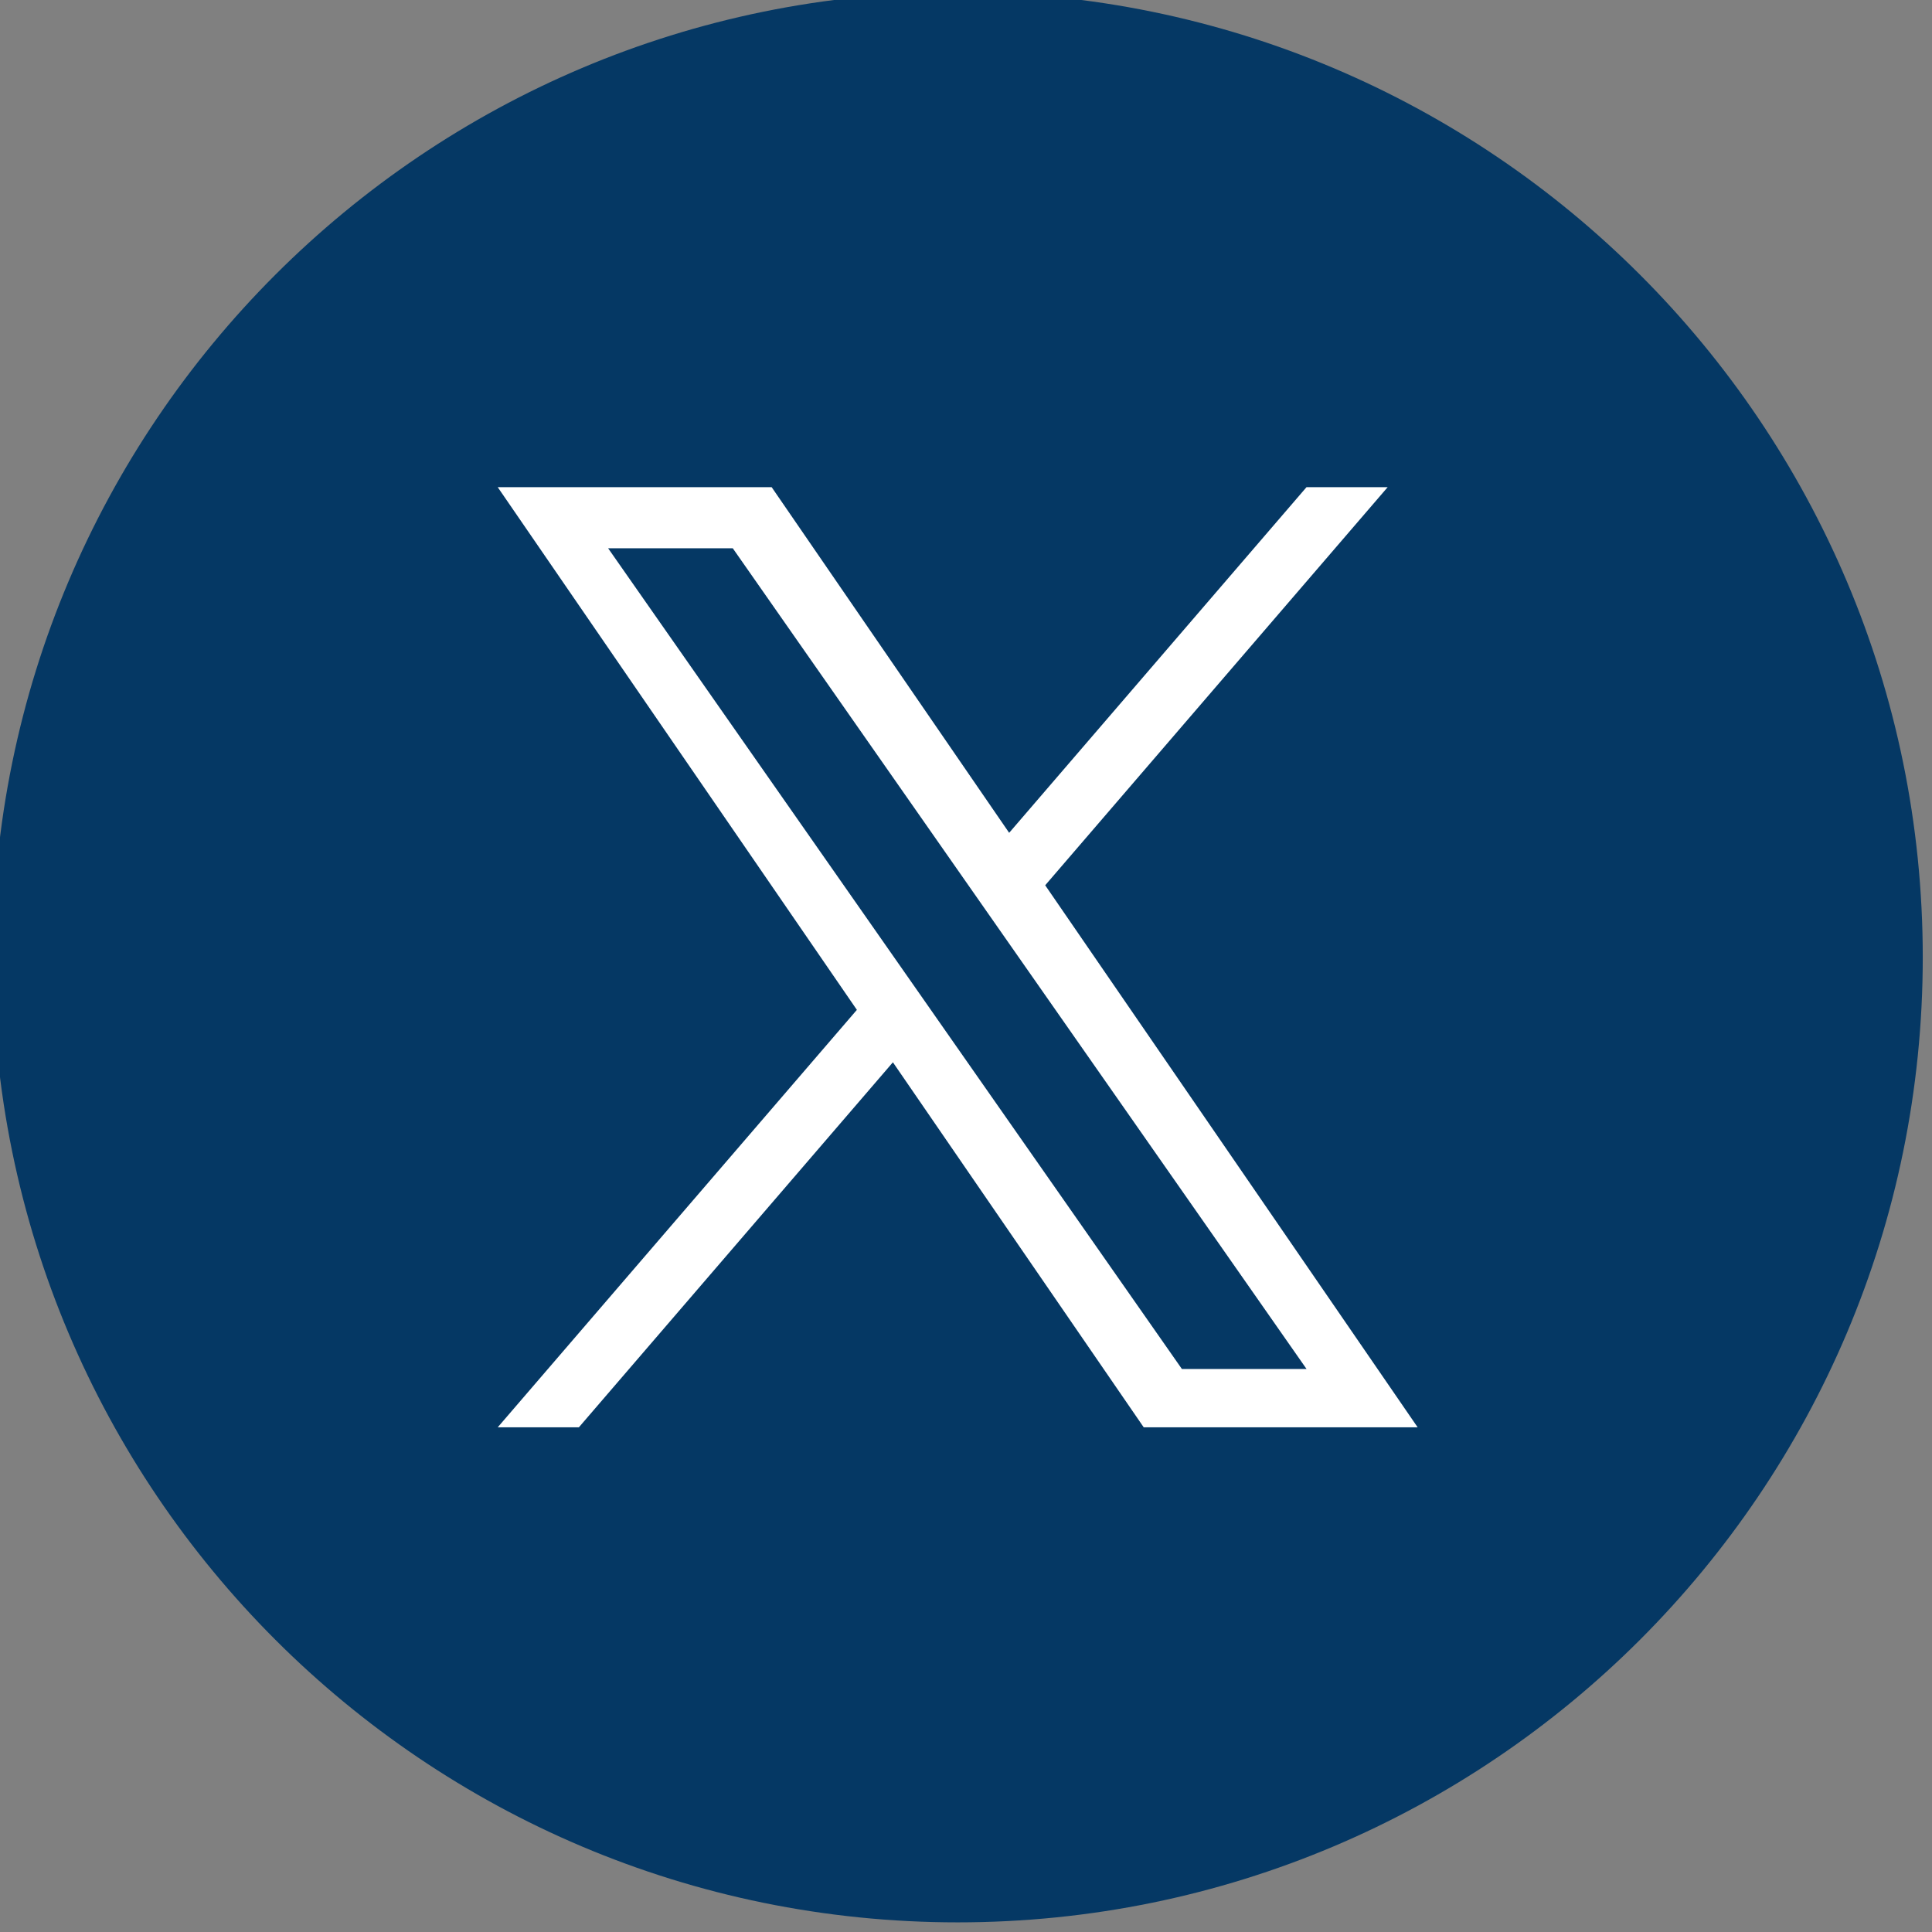 <?xml version="1.0" encoding="UTF-8" standalone="no"?>
<!DOCTYPE svg PUBLIC "-//W3C//DTD SVG 1.1//EN" "http://www.w3.org/Graphics/SVG/1.1/DTD/svg11.dtd">
<svg width="100%" height="100%" viewBox="0 0 25 25" version="1.1" xmlns="http://www.w3.org/2000/svg" xmlns:xlink="http://www.w3.org/1999/xlink" xml:space="preserve" xmlns:serif="http://www.serif.com/" style="fill-rule:evenodd;clip-rule:evenodd;stroke-linejoin:round;stroke-miterlimit:2;">
    <rect x="0" y="0" width="25" height="25" fill="#808080" stroke="none"/>
    <g transform="matrix(0.385,0,0,0.385,-99.791,-106.292)">
        <g transform="matrix(0,-1,-1,0,291.385,275.82)">
            <path d="M-32.436,-32.437C-50.351,-32.437 -64.874,-17.915 -64.874,0C-64.874,17.914 -50.351,32.436 -32.436,32.436C-14.522,32.436 0.001,17.914 0.001,0C0.001,-17.915 -14.522,-32.437 -32.436,-32.437" style="fill:rgb(5,56,100);fill-rule:nonzero;"/>
        </g>
        <g transform="matrix(0.465,0,0,0.465,290.591,306.333)">
            <path d="M0,8.272L-2.63,4.51L-23.558,-25.425L-14.548,-25.425L2.341,-1.267L4.971,2.495L26.925,33.898L17.915,33.898L0,8.273L0,8.272ZM8.035,-1.067L32.788,-29.841L26.922,-29.841L5.429,-4.857L-11.738,-29.841L-31.538,-29.841L-5.578,7.939L-31.538,38.113L-25.672,38.113L-2.974,11.729L15.155,38.113L34.955,38.113L8.033,-1.067L8.035,-1.067Z" style="fill:white;fill-rule:nonzero;"/>
        </g>
    </g>
</svg>
